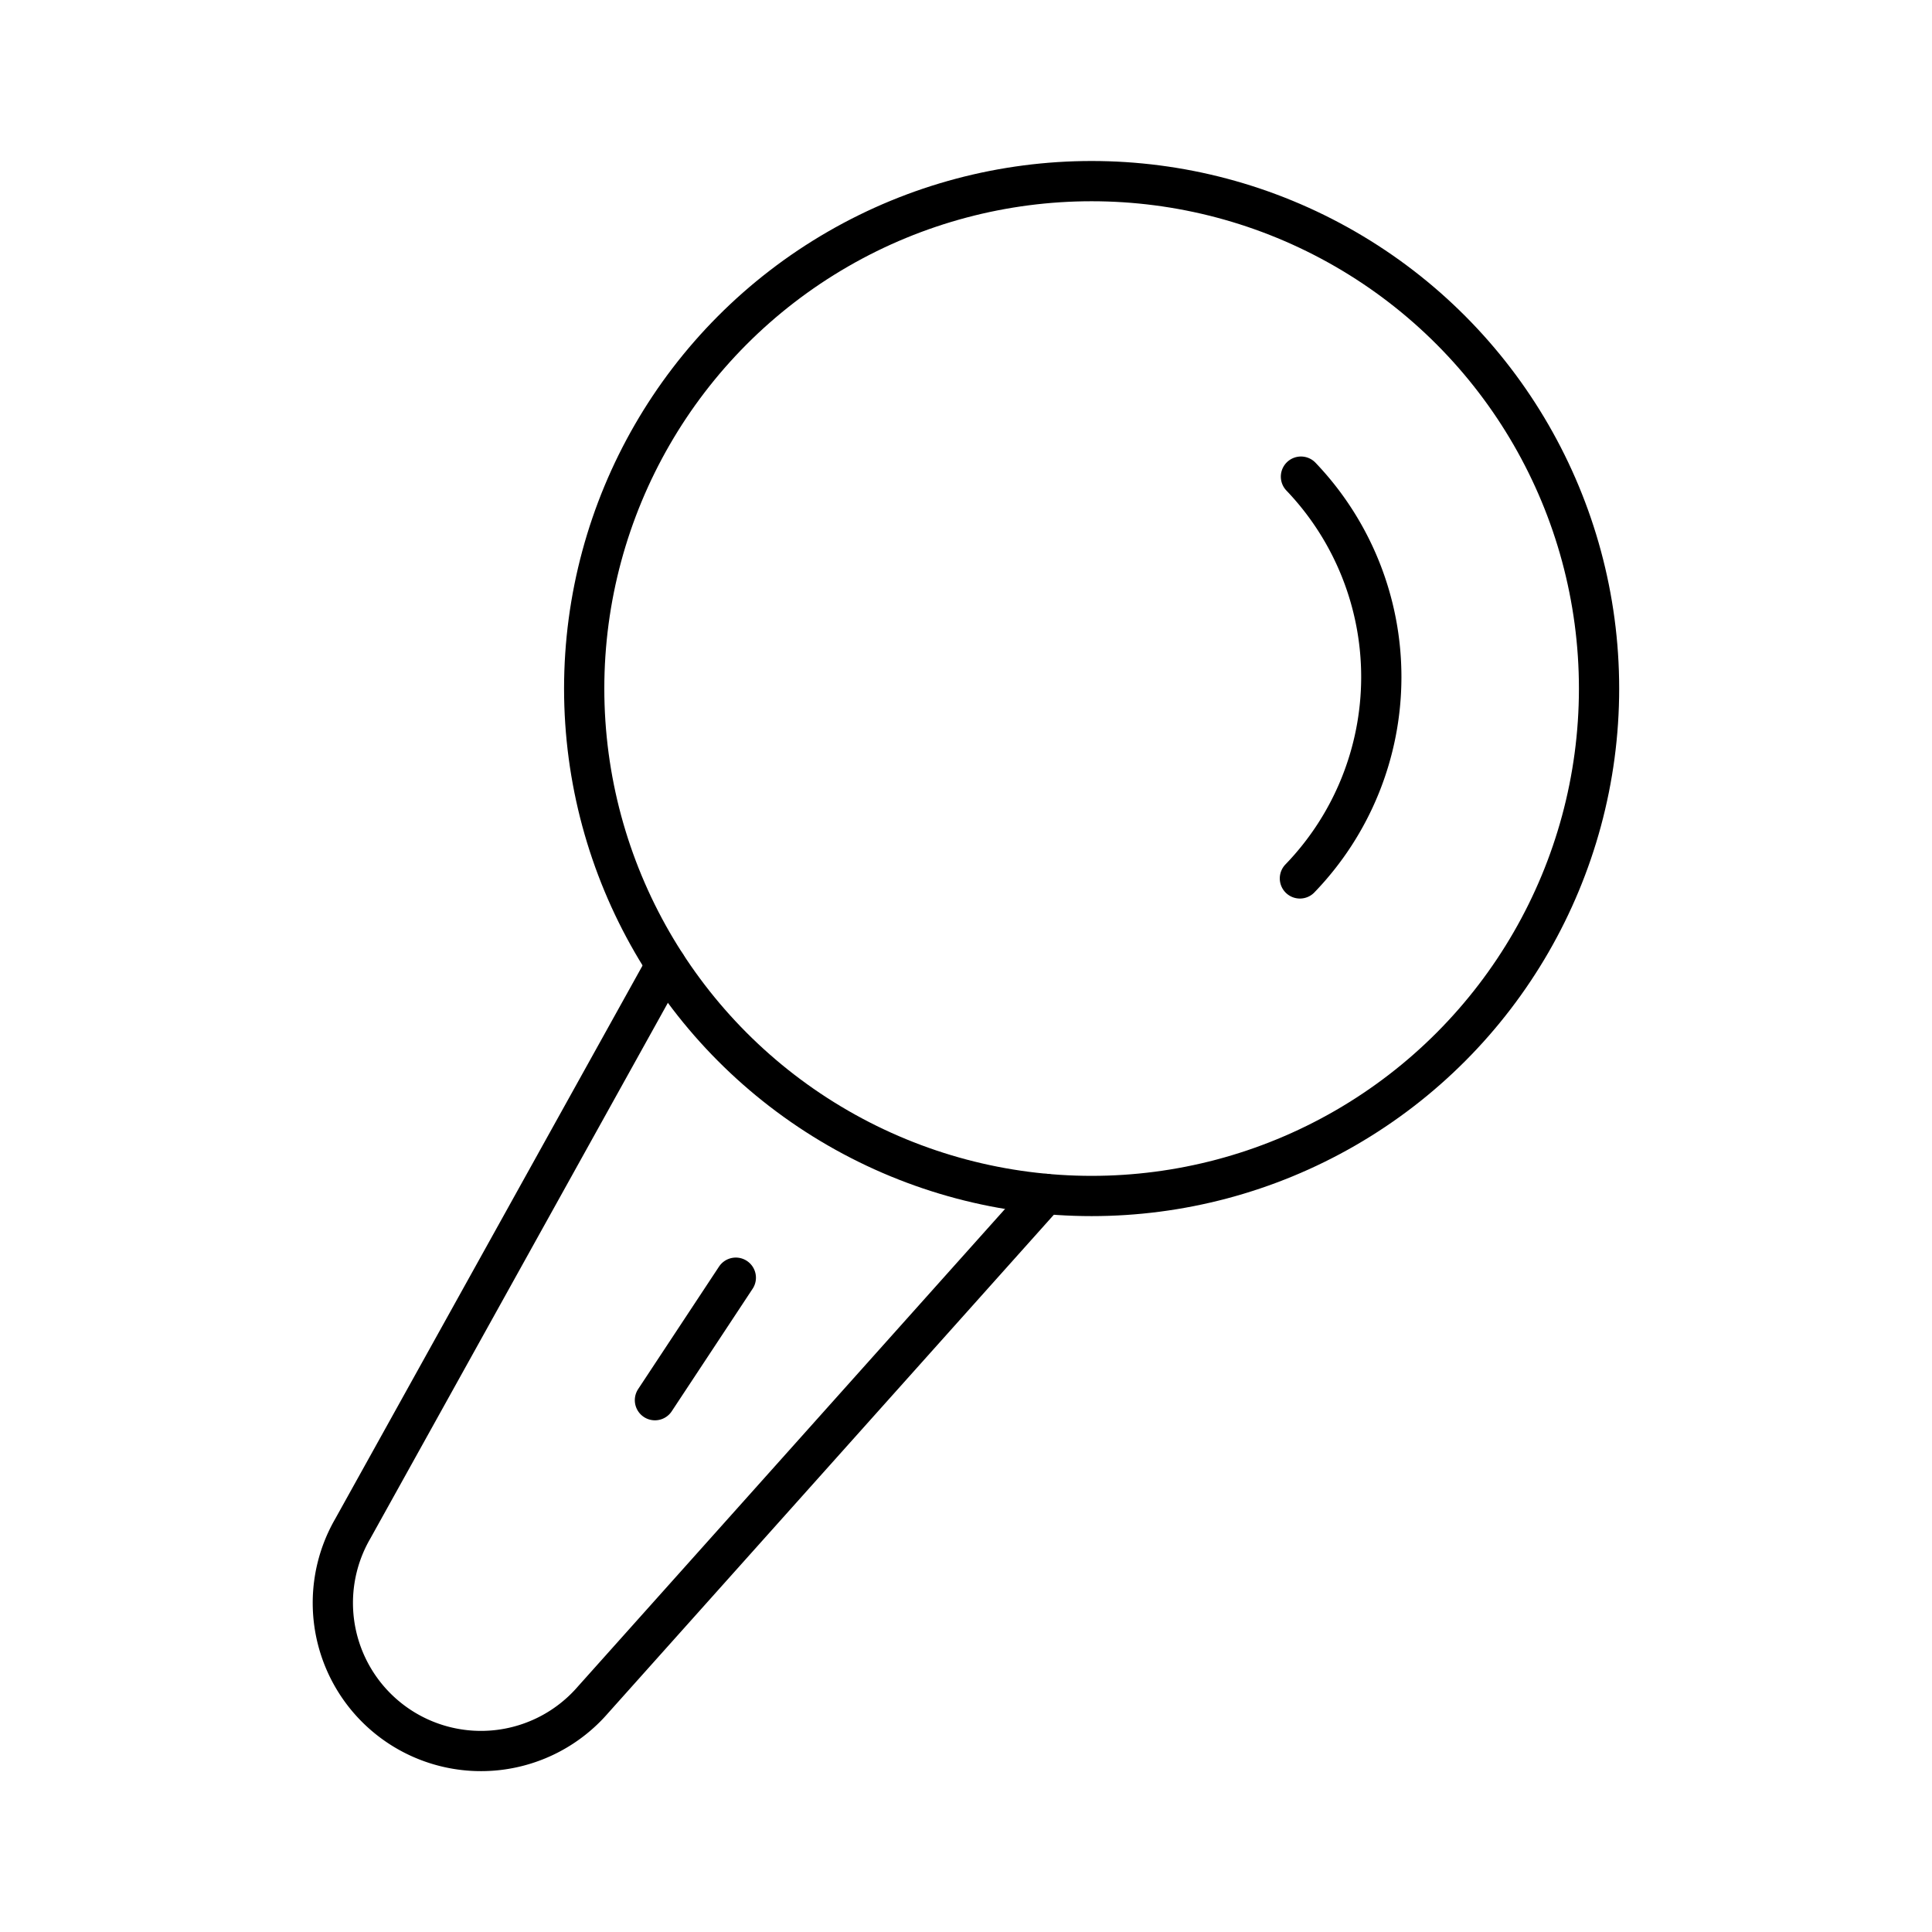 <?xml version="1.0" encoding="utf-8"?>
<!-- Generator: www.svgicons.com -->
<svg xmlns="http://www.w3.org/2000/svg" width="800" height="800" viewBox="0 0 48 48">
<circle cx="27.121" cy="17.107" r="12.607" fill="none" stroke="currentColor" stroke-linecap="round" stroke-linejoin="round"/><path fill="none" stroke="currentColor" stroke-linecap="round" stroke-linejoin="round" d="M25.975 29.662L14.73 42.234a3.68 3.68 0 0 1-5.965-4.255l7.78-14.007m15.777-12.13a7.204 7.204 0 0 1-.026 9.982m-14.015 9.92l-2.009 3.043"/>
</svg>